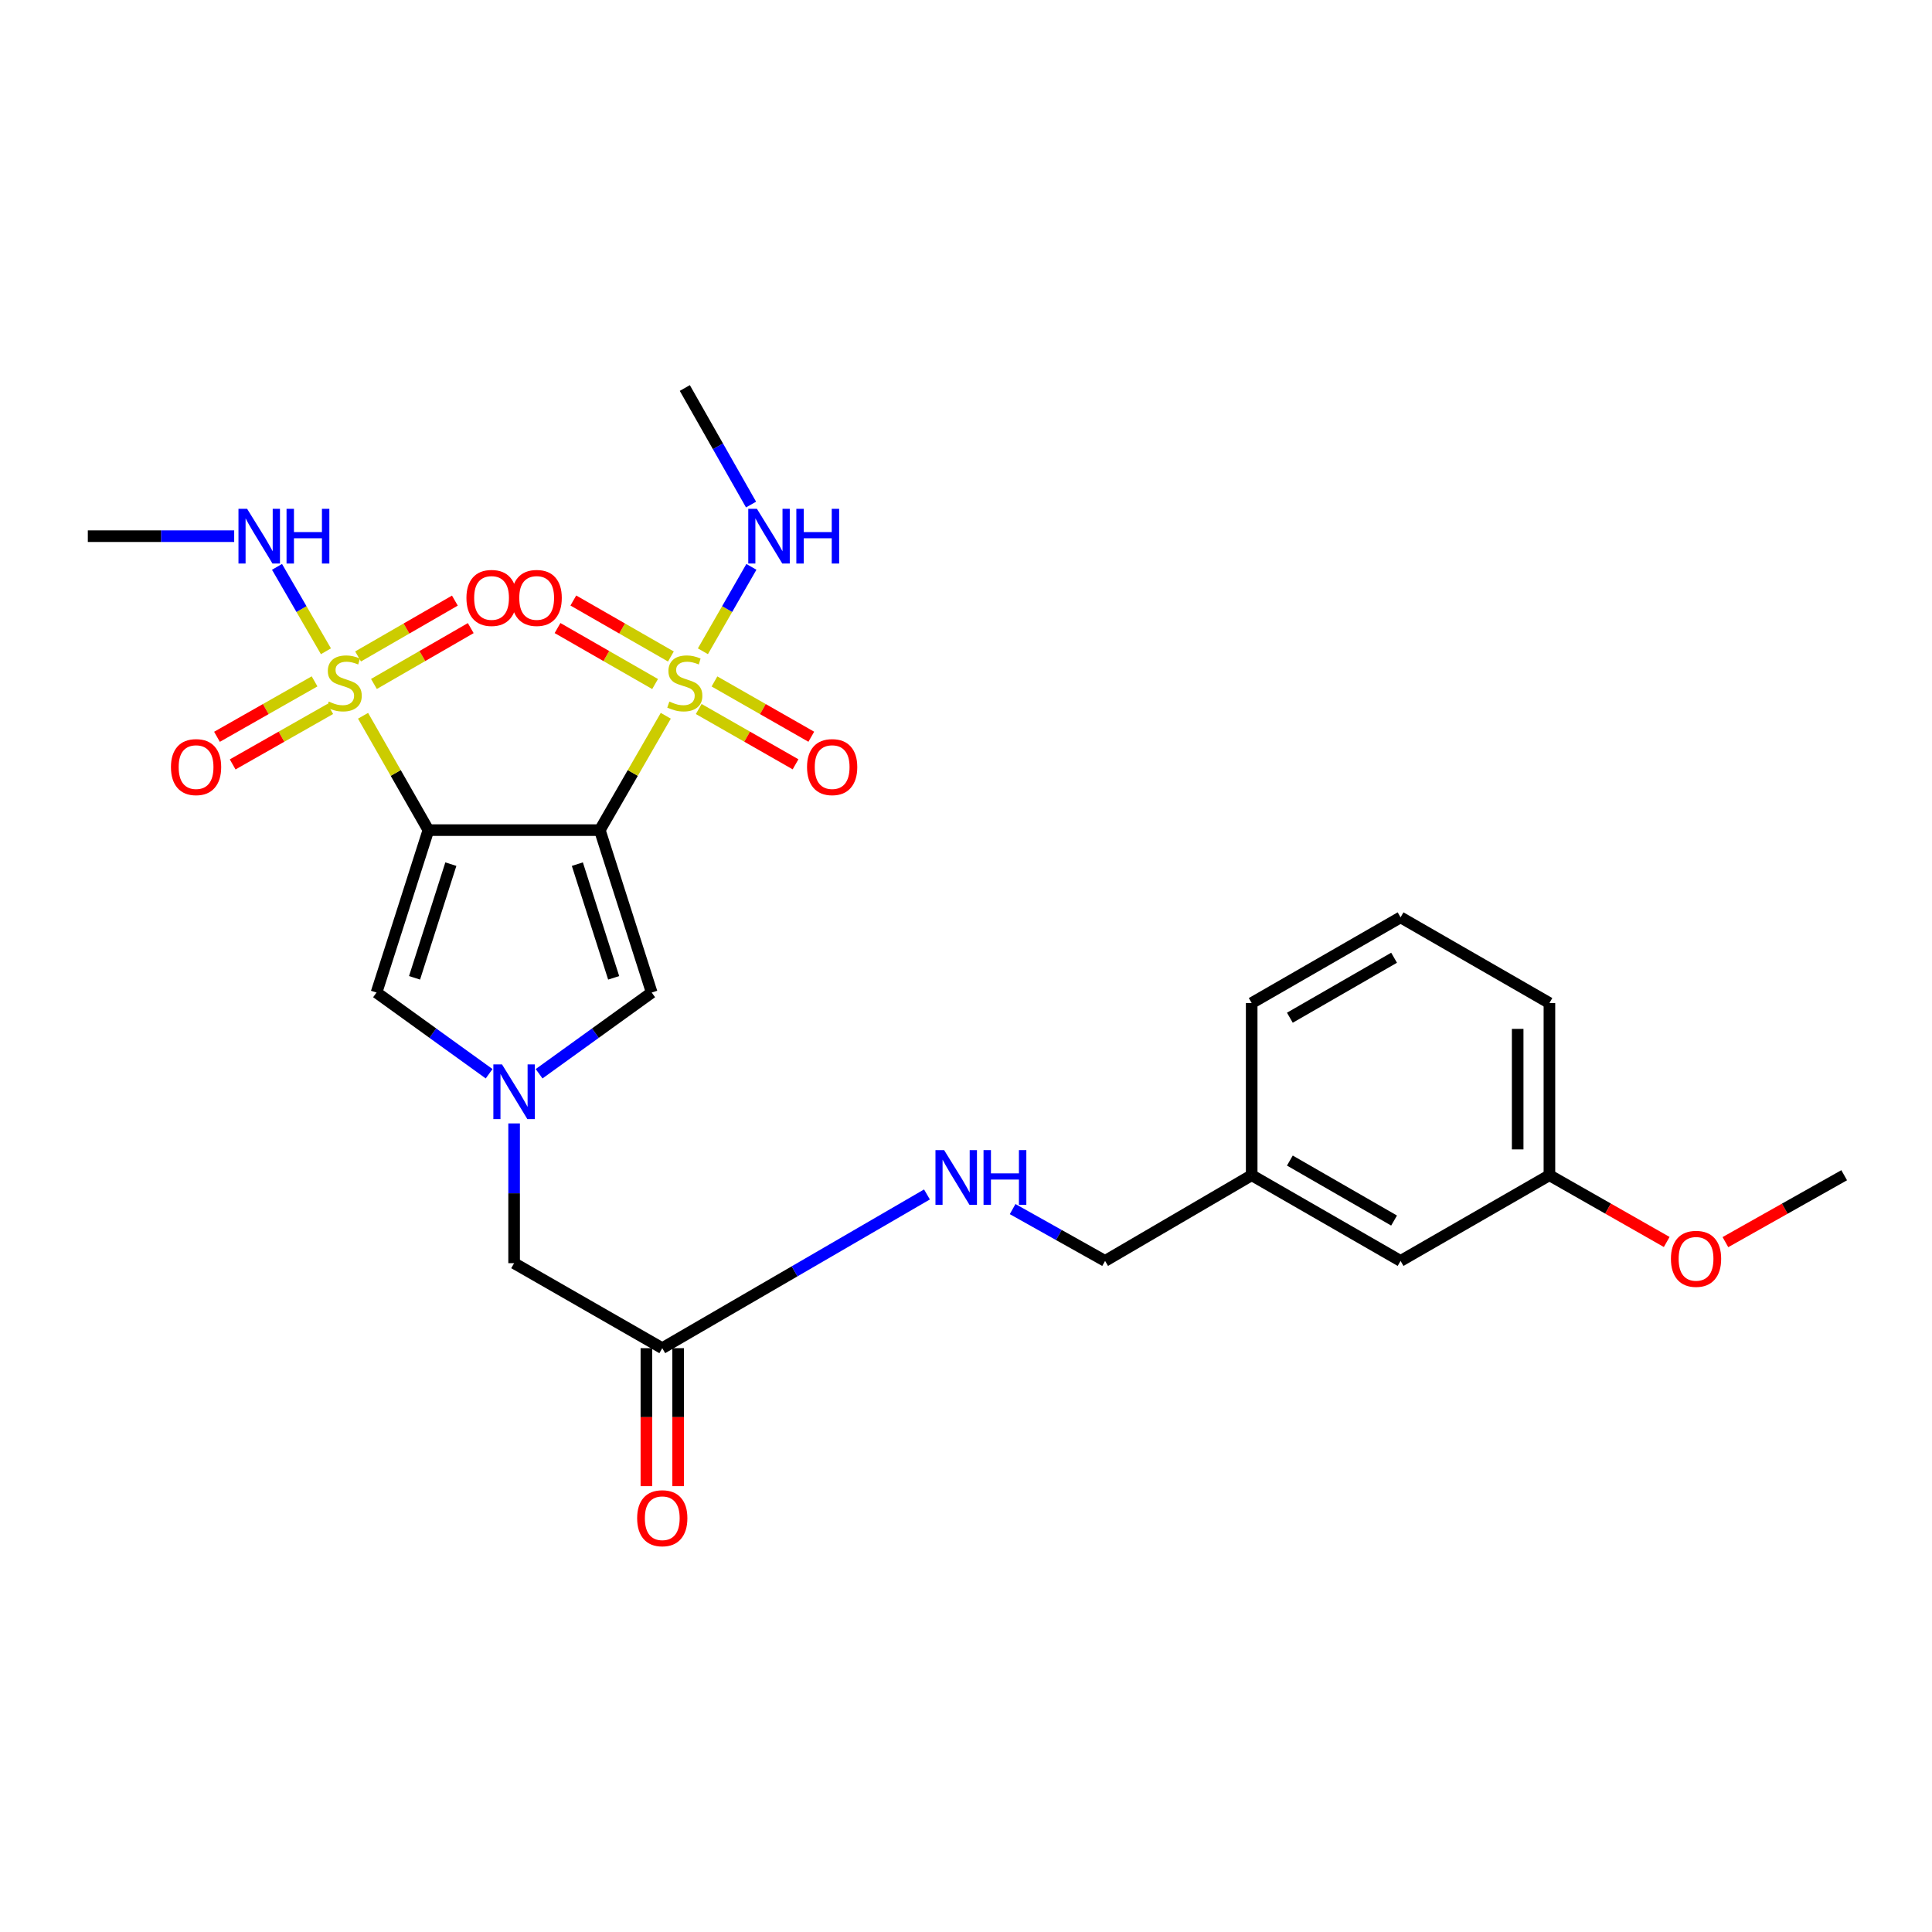 <?xml version='1.0' encoding='iso-8859-1'?>
<svg version='1.1' baseProfile='full'
              xmlns='http://www.w3.org/2000/svg'
                      xmlns:rdkit='http://www.rdkit.org/xml'
                      xmlns:xlink='http://www.w3.org/1999/xlink'
                  xml:space='preserve'
width='1000px' height='1000px' viewBox='0 0 1000 1000'>
<!-- END OF HEADER -->
<rect style='opacity:1.0;fill:#FFFFFF;stroke:none' width='1000' height='1000' x='0' y='0'> </rect>
<path class='bond-0' d='M 310.467,429.672 L 221.731,429.672' style='fill:none;fill-rule:evenodd;stroke:#000000;stroke-width:6px;stroke-linecap:butt;stroke-linejoin:miter;stroke-opacity:1' />
<path class='bond-1' d='M 310.467,429.672 L 327.535,400.08' style='fill:none;fill-rule:evenodd;stroke:#000000;stroke-width:6px;stroke-linecap:butt;stroke-linejoin:miter;stroke-opacity:1' />
<path class='bond-1' d='M 327.535,400.08 L 344.604,370.489' style='fill:none;fill-rule:evenodd;stroke:#CCCC00;stroke-width:6px;stroke-linecap:butt;stroke-linejoin:miter;stroke-opacity:1' />
<path class='bond-5' d='M 310.467,429.672 L 337.319,513.733' style='fill:none;fill-rule:evenodd;stroke:#000000;stroke-width:6px;stroke-linecap:butt;stroke-linejoin:miter;stroke-opacity:1' />
<path class='bond-5' d='M 298.84,447.282 L 317.636,506.125' style='fill:none;fill-rule:evenodd;stroke:#000000;stroke-width:6px;stroke-linecap:butt;stroke-linejoin:miter;stroke-opacity:1' />
<path class='bond-2' d='M 221.731,429.672 L 204.824,400.078' style='fill:none;fill-rule:evenodd;stroke:#000000;stroke-width:6px;stroke-linecap:butt;stroke-linejoin:miter;stroke-opacity:1' />
<path class='bond-2' d='M 204.824,400.078 L 187.917,370.483' style='fill:none;fill-rule:evenodd;stroke:#CCCC00;stroke-width:6px;stroke-linecap:butt;stroke-linejoin:miter;stroke-opacity:1' />
<path class='bond-4' d='M 221.731,429.672 L 194.888,513.733' style='fill:none;fill-rule:evenodd;stroke:#000000;stroke-width:6px;stroke-linecap:butt;stroke-linejoin:miter;stroke-opacity:1' />
<path class='bond-4' d='M 233.36,447.28 L 214.57,506.123' style='fill:none;fill-rule:evenodd;stroke:#000000;stroke-width:6px;stroke-linecap:butt;stroke-linejoin:miter;stroke-opacity:1' />
<path class='bond-6' d='M 361.656,366.983 L 386.715,381.296' style='fill:none;fill-rule:evenodd;stroke:#CCCC00;stroke-width:6px;stroke-linecap:butt;stroke-linejoin:miter;stroke-opacity:1' />
<path class='bond-6' d='M 386.715,381.296 L 411.774,395.609' style='fill:none;fill-rule:evenodd;stroke:#FF0000;stroke-width:6px;stroke-linecap:butt;stroke-linejoin:miter;stroke-opacity:1' />
<path class='bond-6' d='M 369.807,352.713 L 394.866,367.026' style='fill:none;fill-rule:evenodd;stroke:#CCCC00;stroke-width:6px;stroke-linecap:butt;stroke-linejoin:miter;stroke-opacity:1' />
<path class='bond-6' d='M 394.866,367.026 L 419.925,381.338' style='fill:none;fill-rule:evenodd;stroke:#FF0000;stroke-width:6px;stroke-linecap:butt;stroke-linejoin:miter;stroke-opacity:1' />
<path class='bond-7' d='M 347.256,339.802 L 322.005,325.313' style='fill:none;fill-rule:evenodd;stroke:#CCCC00;stroke-width:6px;stroke-linecap:butt;stroke-linejoin:miter;stroke-opacity:1' />
<path class='bond-7' d='M 322.005,325.313 L 296.755,310.823' style='fill:none;fill-rule:evenodd;stroke:#FF0000;stroke-width:6px;stroke-linecap:butt;stroke-linejoin:miter;stroke-opacity:1' />
<path class='bond-7' d='M 339.076,354.056 L 313.826,339.567' style='fill:none;fill-rule:evenodd;stroke:#CCCC00;stroke-width:6px;stroke-linecap:butt;stroke-linejoin:miter;stroke-opacity:1' />
<path class='bond-7' d='M 313.826,339.567 L 288.576,325.078' style='fill:none;fill-rule:evenodd;stroke:#FF0000;stroke-width:6px;stroke-linecap:butt;stroke-linejoin:miter;stroke-opacity:1' />
<path class='bond-12' d='M 363.823,337.1 L 376.373,315.252' style='fill:none;fill-rule:evenodd;stroke:#CCCC00;stroke-width:6px;stroke-linecap:butt;stroke-linejoin:miter;stroke-opacity:1' />
<path class='bond-12' d='M 376.373,315.252 L 388.923,293.404' style='fill:none;fill-rule:evenodd;stroke:#0000FF;stroke-width:6px;stroke-linecap:butt;stroke-linejoin:miter;stroke-opacity:1' />
<path class='bond-8' d='M 193.549,354.017 L 218.603,339.563' style='fill:none;fill-rule:evenodd;stroke:#CCCC00;stroke-width:6px;stroke-linecap:butt;stroke-linejoin:miter;stroke-opacity:1' />
<path class='bond-8' d='M 218.603,339.563 L 243.657,325.109' style='fill:none;fill-rule:evenodd;stroke:#FF0000;stroke-width:6px;stroke-linecap:butt;stroke-linejoin:miter;stroke-opacity:1' />
<path class='bond-8' d='M 185.336,339.782 L 210.39,325.328' style='fill:none;fill-rule:evenodd;stroke:#CCCC00;stroke-width:6px;stroke-linecap:butt;stroke-linejoin:miter;stroke-opacity:1' />
<path class='bond-8' d='M 210.39,325.328 L 235.444,310.874' style='fill:none;fill-rule:evenodd;stroke:#FF0000;stroke-width:6px;stroke-linecap:butt;stroke-linejoin:miter;stroke-opacity:1' />
<path class='bond-9' d='M 162.818,352.674 L 137.563,367.022' style='fill:none;fill-rule:evenodd;stroke:#CCCC00;stroke-width:6px;stroke-linecap:butt;stroke-linejoin:miter;stroke-opacity:1' />
<path class='bond-9' d='M 137.563,367.022 L 112.308,381.369' style='fill:none;fill-rule:evenodd;stroke:#FF0000;stroke-width:6px;stroke-linecap:butt;stroke-linejoin:miter;stroke-opacity:1' />
<path class='bond-9' d='M 170.936,366.963 L 145.681,381.311' style='fill:none;fill-rule:evenodd;stroke:#CCCC00;stroke-width:6px;stroke-linecap:butt;stroke-linejoin:miter;stroke-opacity:1' />
<path class='bond-9' d='M 145.681,381.311 L 120.426,395.659' style='fill:none;fill-rule:evenodd;stroke:#FF0000;stroke-width:6px;stroke-linecap:butt;stroke-linejoin:miter;stroke-opacity:1' />
<path class='bond-11' d='M 168.705,337.095 L 156.042,315.251' style='fill:none;fill-rule:evenodd;stroke:#CCCC00;stroke-width:6px;stroke-linecap:butt;stroke-linejoin:miter;stroke-opacity:1' />
<path class='bond-11' d='M 156.042,315.251 L 143.379,293.408' style='fill:none;fill-rule:evenodd;stroke:#0000FF;stroke-width:6px;stroke-linecap:butt;stroke-linejoin:miter;stroke-opacity:1' />
<path class='bond-3' d='M 279.039,555.77 L 308.179,534.752' style='fill:none;fill-rule:evenodd;stroke:#0000FF;stroke-width:6px;stroke-linecap:butt;stroke-linejoin:miter;stroke-opacity:1' />
<path class='bond-3' d='M 308.179,534.752 L 337.319,513.733' style='fill:none;fill-rule:evenodd;stroke:#000000;stroke-width:6px;stroke-linecap:butt;stroke-linejoin:miter;stroke-opacity:1' />
<path class='bond-13' d='M 266.103,581.478 L 266.103,617.648' style='fill:none;fill-rule:evenodd;stroke:#0000FF;stroke-width:6px;stroke-linecap:butt;stroke-linejoin:miter;stroke-opacity:1' />
<path class='bond-13' d='M 266.103,617.648 L 266.103,653.818' style='fill:none;fill-rule:evenodd;stroke:#000000;stroke-width:6px;stroke-linecap:butt;stroke-linejoin:miter;stroke-opacity:1' />
<path class='bond-27' d='M 253.168,555.77 L 224.028,534.752' style='fill:none;fill-rule:evenodd;stroke:#0000FF;stroke-width:6px;stroke-linecap:butt;stroke-linejoin:miter;stroke-opacity:1' />
<path class='bond-27' d='M 224.028,534.752 L 194.888,513.733' style='fill:none;fill-rule:evenodd;stroke:#000000;stroke-width:6px;stroke-linecap:butt;stroke-linejoin:miter;stroke-opacity:1' />
<path class='bond-10' d='M 342.788,697.807 L 266.103,653.818' style='fill:none;fill-rule:evenodd;stroke:#000000;stroke-width:6px;stroke-linecap:butt;stroke-linejoin:miter;stroke-opacity:1' />
<path class='bond-14' d='M 342.788,697.807 L 411.291,658.026' style='fill:none;fill-rule:evenodd;stroke:#000000;stroke-width:6px;stroke-linecap:butt;stroke-linejoin:miter;stroke-opacity:1' />
<path class='bond-14' d='M 411.291,658.026 L 479.794,618.245' style='fill:none;fill-rule:evenodd;stroke:#0000FF;stroke-width:6px;stroke-linecap:butt;stroke-linejoin:miter;stroke-opacity:1' />
<path class='bond-15' d='M 334.57,697.807 L 334.57,733.518' style='fill:none;fill-rule:evenodd;stroke:#000000;stroke-width:6px;stroke-linecap:butt;stroke-linejoin:miter;stroke-opacity:1' />
<path class='bond-15' d='M 334.57,733.518 L 334.57,769.23' style='fill:none;fill-rule:evenodd;stroke:#FF0000;stroke-width:6px;stroke-linecap:butt;stroke-linejoin:miter;stroke-opacity:1' />
<path class='bond-15' d='M 351.005,697.807 L 351.005,733.518' style='fill:none;fill-rule:evenodd;stroke:#000000;stroke-width:6px;stroke-linecap:butt;stroke-linejoin:miter;stroke-opacity:1' />
<path class='bond-15' d='M 351.005,733.518 L 351.005,769.23' style='fill:none;fill-rule:evenodd;stroke:#FF0000;stroke-width:6px;stroke-linecap:butt;stroke-linejoin:miter;stroke-opacity:1' />
<path class='bond-23' d='M 121.214,277.527 L 83.335,277.527' style='fill:none;fill-rule:evenodd;stroke:#0000FF;stroke-width:6px;stroke-linecap:butt;stroke-linejoin:miter;stroke-opacity:1' />
<path class='bond-23' d='M 83.335,277.527 L 45.455,277.527' style='fill:none;fill-rule:evenodd;stroke:#000000;stroke-width:6px;stroke-linecap:butt;stroke-linejoin:miter;stroke-opacity:1' />
<path class='bond-22' d='M 388.742,261.161 L 371.599,230.997' style='fill:none;fill-rule:evenodd;stroke:#0000FF;stroke-width:6px;stroke-linecap:butt;stroke-linejoin:miter;stroke-opacity:1' />
<path class='bond-22' d='M 371.599,230.997 L 354.456,200.833' style='fill:none;fill-rule:evenodd;stroke:#000000;stroke-width:6px;stroke-linecap:butt;stroke-linejoin:miter;stroke-opacity:1' />
<path class='bond-16' d='M 524.134,625.823 L 548.063,639.236' style='fill:none;fill-rule:evenodd;stroke:#0000FF;stroke-width:6px;stroke-linecap:butt;stroke-linejoin:miter;stroke-opacity:1' />
<path class='bond-16' d='M 548.063,639.236 L 571.991,652.649' style='fill:none;fill-rule:evenodd;stroke:#000000;stroke-width:6px;stroke-linecap:butt;stroke-linejoin:miter;stroke-opacity:1' />
<path class='bond-18' d='M 571.991,652.649 L 647.872,608.295' style='fill:none;fill-rule:evenodd;stroke:#000000;stroke-width:6px;stroke-linecap:butt;stroke-linejoin:miter;stroke-opacity:1' />
<path class='bond-17' d='M 724.931,652.649 L 647.872,608.295' style='fill:none;fill-rule:evenodd;stroke:#000000;stroke-width:6px;stroke-linecap:butt;stroke-linejoin:miter;stroke-opacity:1' />
<path class='bond-17' d='M 721.57,631.752 L 667.629,600.704' style='fill:none;fill-rule:evenodd;stroke:#000000;stroke-width:6px;stroke-linecap:butt;stroke-linejoin:miter;stroke-opacity:1' />
<path class='bond-19' d='M 724.931,652.649 L 801.98,608.295' style='fill:none;fill-rule:evenodd;stroke:#000000;stroke-width:6px;stroke-linecap:butt;stroke-linejoin:miter;stroke-opacity:1' />
<path class='bond-24' d='M 647.872,608.295 L 647.872,519.184' style='fill:none;fill-rule:evenodd;stroke:#000000;stroke-width:6px;stroke-linecap:butt;stroke-linejoin:miter;stroke-opacity:1' />
<path class='bond-20' d='M 801.98,608.295 L 832.334,625.571' style='fill:none;fill-rule:evenodd;stroke:#000000;stroke-width:6px;stroke-linecap:butt;stroke-linejoin:miter;stroke-opacity:1' />
<path class='bond-20' d='M 832.334,625.571 L 862.687,642.848' style='fill:none;fill-rule:evenodd;stroke:#FF0000;stroke-width:6px;stroke-linecap:butt;stroke-linejoin:miter;stroke-opacity:1' />
<path class='bond-28' d='M 801.98,608.295 L 801.98,519.184' style='fill:none;fill-rule:evenodd;stroke:#000000;stroke-width:6px;stroke-linecap:butt;stroke-linejoin:miter;stroke-opacity:1' />
<path class='bond-28' d='M 785.546,594.928 L 785.546,532.551' style='fill:none;fill-rule:evenodd;stroke:#000000;stroke-width:6px;stroke-linecap:butt;stroke-linejoin:miter;stroke-opacity:1' />
<path class='bond-26' d='M 893.07,642.926 L 923.808,625.61' style='fill:none;fill-rule:evenodd;stroke:#FF0000;stroke-width:6px;stroke-linecap:butt;stroke-linejoin:miter;stroke-opacity:1' />
<path class='bond-26' d='M 923.808,625.61 L 954.545,608.295' style='fill:none;fill-rule:evenodd;stroke:#000000;stroke-width:6px;stroke-linecap:butt;stroke-linejoin:miter;stroke-opacity:1' />
<path class='bond-21' d='M 724.931,474.821 L 647.872,519.184' style='fill:none;fill-rule:evenodd;stroke:#000000;stroke-width:6px;stroke-linecap:butt;stroke-linejoin:miter;stroke-opacity:1' />
<path class='bond-21' d='M 721.572,495.718 L 667.631,526.772' style='fill:none;fill-rule:evenodd;stroke:#000000;stroke-width:6px;stroke-linecap:butt;stroke-linejoin:miter;stroke-opacity:1' />
<path class='bond-25' d='M 724.931,474.821 L 801.98,519.184' style='fill:none;fill-rule:evenodd;stroke:#000000;stroke-width:6px;stroke-linecap:butt;stroke-linejoin:miter;stroke-opacity:1' />
<path  class='atom-2' d='M 346.456 363.128
Q 346.776 363.248, 348.096 363.808
Q 349.416 364.368, 350.856 364.728
Q 352.336 365.048, 353.776 365.048
Q 356.456 365.048, 358.016 363.768
Q 359.576 362.448, 359.576 360.168
Q 359.576 358.608, 358.776 357.648
Q 358.016 356.688, 356.816 356.168
Q 355.616 355.648, 353.616 355.048
Q 351.096 354.288, 349.576 353.568
Q 348.096 352.848, 347.016 351.328
Q 345.976 349.808, 345.976 347.248
Q 345.976 343.688, 348.376 341.488
Q 350.816 339.288, 355.616 339.288
Q 358.896 339.288, 362.616 340.848
L 361.696 343.928
Q 358.296 342.528, 355.736 342.528
Q 352.976 342.528, 351.456 343.688
Q 349.936 344.808, 349.976 346.768
Q 349.976 348.288, 350.736 349.208
Q 351.536 350.128, 352.656 350.648
Q 353.816 351.168, 355.736 351.768
Q 358.296 352.568, 359.816 353.368
Q 361.336 354.168, 362.416 355.808
Q 363.536 357.408, 363.536 360.168
Q 363.536 364.088, 360.896 366.208
Q 358.296 368.288, 353.936 368.288
Q 351.416 368.288, 349.496 367.728
Q 347.616 367.208, 345.376 366.288
L 346.456 363.128
' fill='#CCCC00'/>
<path  class='atom-3' d='M 170.162 363.128
Q 170.482 363.248, 171.802 363.808
Q 173.122 364.368, 174.562 364.728
Q 176.042 365.048, 177.482 365.048
Q 180.162 365.048, 181.722 363.768
Q 183.282 362.448, 183.282 360.168
Q 183.282 358.608, 182.482 357.648
Q 181.722 356.688, 180.522 356.168
Q 179.322 355.648, 177.322 355.048
Q 174.802 354.288, 173.282 353.568
Q 171.802 352.848, 170.722 351.328
Q 169.682 349.808, 169.682 347.248
Q 169.682 343.688, 172.082 341.488
Q 174.522 339.288, 179.322 339.288
Q 182.602 339.288, 186.322 340.848
L 185.402 343.928
Q 182.002 342.528, 179.442 342.528
Q 176.682 342.528, 175.162 343.688
Q 173.642 344.808, 173.682 346.768
Q 173.682 348.288, 174.442 349.208
Q 175.242 350.128, 176.362 350.648
Q 177.522 351.168, 179.442 351.768
Q 182.002 352.568, 183.522 353.368
Q 185.042 354.168, 186.122 355.808
Q 187.242 357.408, 187.242 360.168
Q 187.242 364.088, 184.602 366.208
Q 182.002 368.288, 177.642 368.288
Q 175.122 368.288, 173.202 367.728
Q 171.322 367.208, 169.082 366.288
L 170.162 363.128
' fill='#CCCC00'/>
<path  class='atom-4' d='M 259.843 550.94
L 269.123 565.94
Q 270.043 567.42, 271.523 570.1
Q 273.003 572.78, 273.083 572.94
L 273.083 550.94
L 276.843 550.94
L 276.843 579.26
L 272.963 579.26
L 263.003 562.86
Q 261.843 560.94, 260.603 558.74
Q 259.403 556.54, 259.043 555.86
L 259.043 579.26
L 255.363 579.26
L 255.363 550.94
L 259.843 550.94
' fill='#0000FF'/>
<path  class='atom-7' d='M 417.72 397.048
Q 417.72 390.248, 421.08 386.448
Q 424.44 382.648, 430.72 382.648
Q 437 382.648, 440.36 386.448
Q 443.72 390.248, 443.72 397.048
Q 443.72 403.928, 440.32 407.848
Q 436.92 411.728, 430.72 411.728
Q 424.48 411.728, 421.08 407.848
Q 417.72 403.968, 417.72 397.048
M 430.72 408.528
Q 435.04 408.528, 437.36 405.648
Q 439.72 402.728, 439.72 397.048
Q 439.72 391.488, 437.36 388.688
Q 435.04 385.848, 430.72 385.848
Q 426.4 385.848, 424.04 388.648
Q 421.72 391.448, 421.72 397.048
Q 421.72 402.768, 424.04 405.648
Q 426.4 408.528, 430.72 408.528
' fill='#FF0000'/>
<path  class='atom-8' d='M 264.781 309.489
Q 264.781 302.689, 268.141 298.889
Q 271.501 295.089, 277.781 295.089
Q 284.061 295.089, 287.421 298.889
Q 290.781 302.689, 290.781 309.489
Q 290.781 316.369, 287.381 320.289
Q 283.981 324.169, 277.781 324.169
Q 271.541 324.169, 268.141 320.289
Q 264.781 316.409, 264.781 309.489
M 277.781 320.969
Q 282.101 320.969, 284.421 318.089
Q 286.781 315.169, 286.781 309.489
Q 286.781 303.929, 284.421 301.129
Q 282.101 298.289, 277.781 298.289
Q 273.461 298.289, 271.101 301.089
Q 268.781 303.889, 268.781 309.489
Q 268.781 315.209, 271.101 318.089
Q 273.461 320.969, 277.781 320.969
' fill='#FF0000'/>
<path  class='atom-9' d='M 241.426 309.489
Q 241.426 302.689, 244.786 298.889
Q 248.146 295.089, 254.426 295.089
Q 260.706 295.089, 264.066 298.889
Q 267.426 302.689, 267.426 309.489
Q 267.426 316.369, 264.026 320.289
Q 260.626 324.169, 254.426 324.169
Q 248.186 324.169, 244.786 320.289
Q 241.426 316.409, 241.426 309.489
M 254.426 320.969
Q 258.746 320.969, 261.066 318.089
Q 263.426 315.169, 263.426 309.489
Q 263.426 303.929, 261.066 301.129
Q 258.746 298.289, 254.426 298.289
Q 250.106 298.289, 247.746 301.089
Q 245.426 303.889, 245.426 309.489
Q 245.426 315.209, 247.746 318.089
Q 250.106 320.969, 254.426 320.969
' fill='#FF0000'/>
<path  class='atom-10' d='M 88.486 397.048
Q 88.486 390.248, 91.846 386.448
Q 95.206 382.648, 101.486 382.648
Q 107.766 382.648, 111.126 386.448
Q 114.486 390.248, 114.486 397.048
Q 114.486 403.928, 111.086 407.848
Q 107.686 411.728, 101.486 411.728
Q 95.246 411.728, 91.846 407.848
Q 88.486 403.968, 88.486 397.048
M 101.486 408.528
Q 105.806 408.528, 108.126 405.648
Q 110.486 402.728, 110.486 397.048
Q 110.486 391.488, 108.126 388.688
Q 105.806 385.848, 101.486 385.848
Q 97.166 385.848, 94.806 388.648
Q 92.486 391.448, 92.486 397.048
Q 92.486 402.768, 94.806 405.648
Q 97.166 408.528, 101.486 408.528
' fill='#FF0000'/>
<path  class='atom-12' d='M 127.912 263.367
L 137.192 278.367
Q 138.112 279.847, 139.592 282.527
Q 141.072 285.207, 141.152 285.367
L 141.152 263.367
L 144.912 263.367
L 144.912 291.687
L 141.032 291.687
L 131.072 275.287
Q 129.912 273.367, 128.672 271.167
Q 127.472 268.967, 127.112 268.287
L 127.112 291.687
L 123.432 291.687
L 123.432 263.367
L 127.912 263.367
' fill='#0000FF'/>
<path  class='atom-12' d='M 148.312 263.367
L 152.152 263.367
L 152.152 275.407
L 166.632 275.407
L 166.632 263.367
L 170.472 263.367
L 170.472 291.687
L 166.632 291.687
L 166.632 278.607
L 152.152 278.607
L 152.152 291.687
L 148.312 291.687
L 148.312 263.367
' fill='#0000FF'/>
<path  class='atom-13' d='M 391.783 263.367
L 401.063 278.367
Q 401.983 279.847, 403.463 282.527
Q 404.943 285.207, 405.023 285.367
L 405.023 263.367
L 408.783 263.367
L 408.783 291.687
L 404.903 291.687
L 394.943 275.287
Q 393.783 273.367, 392.543 271.167
Q 391.343 268.967, 390.983 268.287
L 390.983 291.687
L 387.303 291.687
L 387.303 263.367
L 391.783 263.367
' fill='#0000FF'/>
<path  class='atom-13' d='M 412.183 263.367
L 416.023 263.367
L 416.023 275.407
L 430.503 275.407
L 430.503 263.367
L 434.343 263.367
L 434.343 291.687
L 430.503 291.687
L 430.503 278.607
L 416.023 278.607
L 416.023 291.687
L 412.183 291.687
L 412.183 263.367
' fill='#0000FF'/>
<path  class='atom-15' d='M 488.673 595.294
L 497.953 610.294
Q 498.873 611.774, 500.353 614.454
Q 501.833 617.134, 501.913 617.294
L 501.913 595.294
L 505.673 595.294
L 505.673 623.614
L 501.793 623.614
L 491.833 607.214
Q 490.673 605.294, 489.433 603.094
Q 488.233 600.894, 487.873 600.214
L 487.873 623.614
L 484.193 623.614
L 484.193 595.294
L 488.673 595.294
' fill='#0000FF'/>
<path  class='atom-15' d='M 509.073 595.294
L 512.913 595.294
L 512.913 607.334
L 527.393 607.334
L 527.393 595.294
L 531.233 595.294
L 531.233 623.614
L 527.393 623.614
L 527.393 610.534
L 512.913 610.534
L 512.913 623.614
L 509.073 623.614
L 509.073 595.294
' fill='#0000FF'/>
<path  class='atom-16' d='M 329.788 785.828
Q 329.788 779.028, 333.148 775.228
Q 336.508 771.428, 342.788 771.428
Q 349.068 771.428, 352.428 775.228
Q 355.788 779.028, 355.788 785.828
Q 355.788 792.708, 352.388 796.628
Q 348.988 800.508, 342.788 800.508
Q 336.548 800.508, 333.148 796.628
Q 329.788 792.748, 329.788 785.828
M 342.788 797.308
Q 347.108 797.308, 349.428 794.428
Q 351.788 791.508, 351.788 785.828
Q 351.788 780.268, 349.428 777.468
Q 347.108 774.628, 342.788 774.628
Q 338.468 774.628, 336.108 777.428
Q 333.788 780.228, 333.788 785.828
Q 333.788 791.548, 336.108 794.428
Q 338.468 797.308, 342.788 797.308
' fill='#FF0000'/>
<path  class='atom-21' d='M 864.87 651.569
Q 864.87 644.769, 868.23 640.969
Q 871.59 637.169, 877.87 637.169
Q 884.15 637.169, 887.51 640.969
Q 890.87 644.769, 890.87 651.569
Q 890.87 658.449, 887.47 662.369
Q 884.07 666.249, 877.87 666.249
Q 871.63 666.249, 868.23 662.369
Q 864.87 658.489, 864.87 651.569
M 877.87 663.049
Q 882.19 663.049, 884.51 660.169
Q 886.87 657.249, 886.87 651.569
Q 886.87 646.009, 884.51 643.209
Q 882.19 640.369, 877.87 640.369
Q 873.55 640.369, 871.19 643.169
Q 868.87 645.969, 868.87 651.569
Q 868.87 657.289, 871.19 660.169
Q 873.55 663.049, 877.87 663.049
' fill='#FF0000'/>
</svg>
